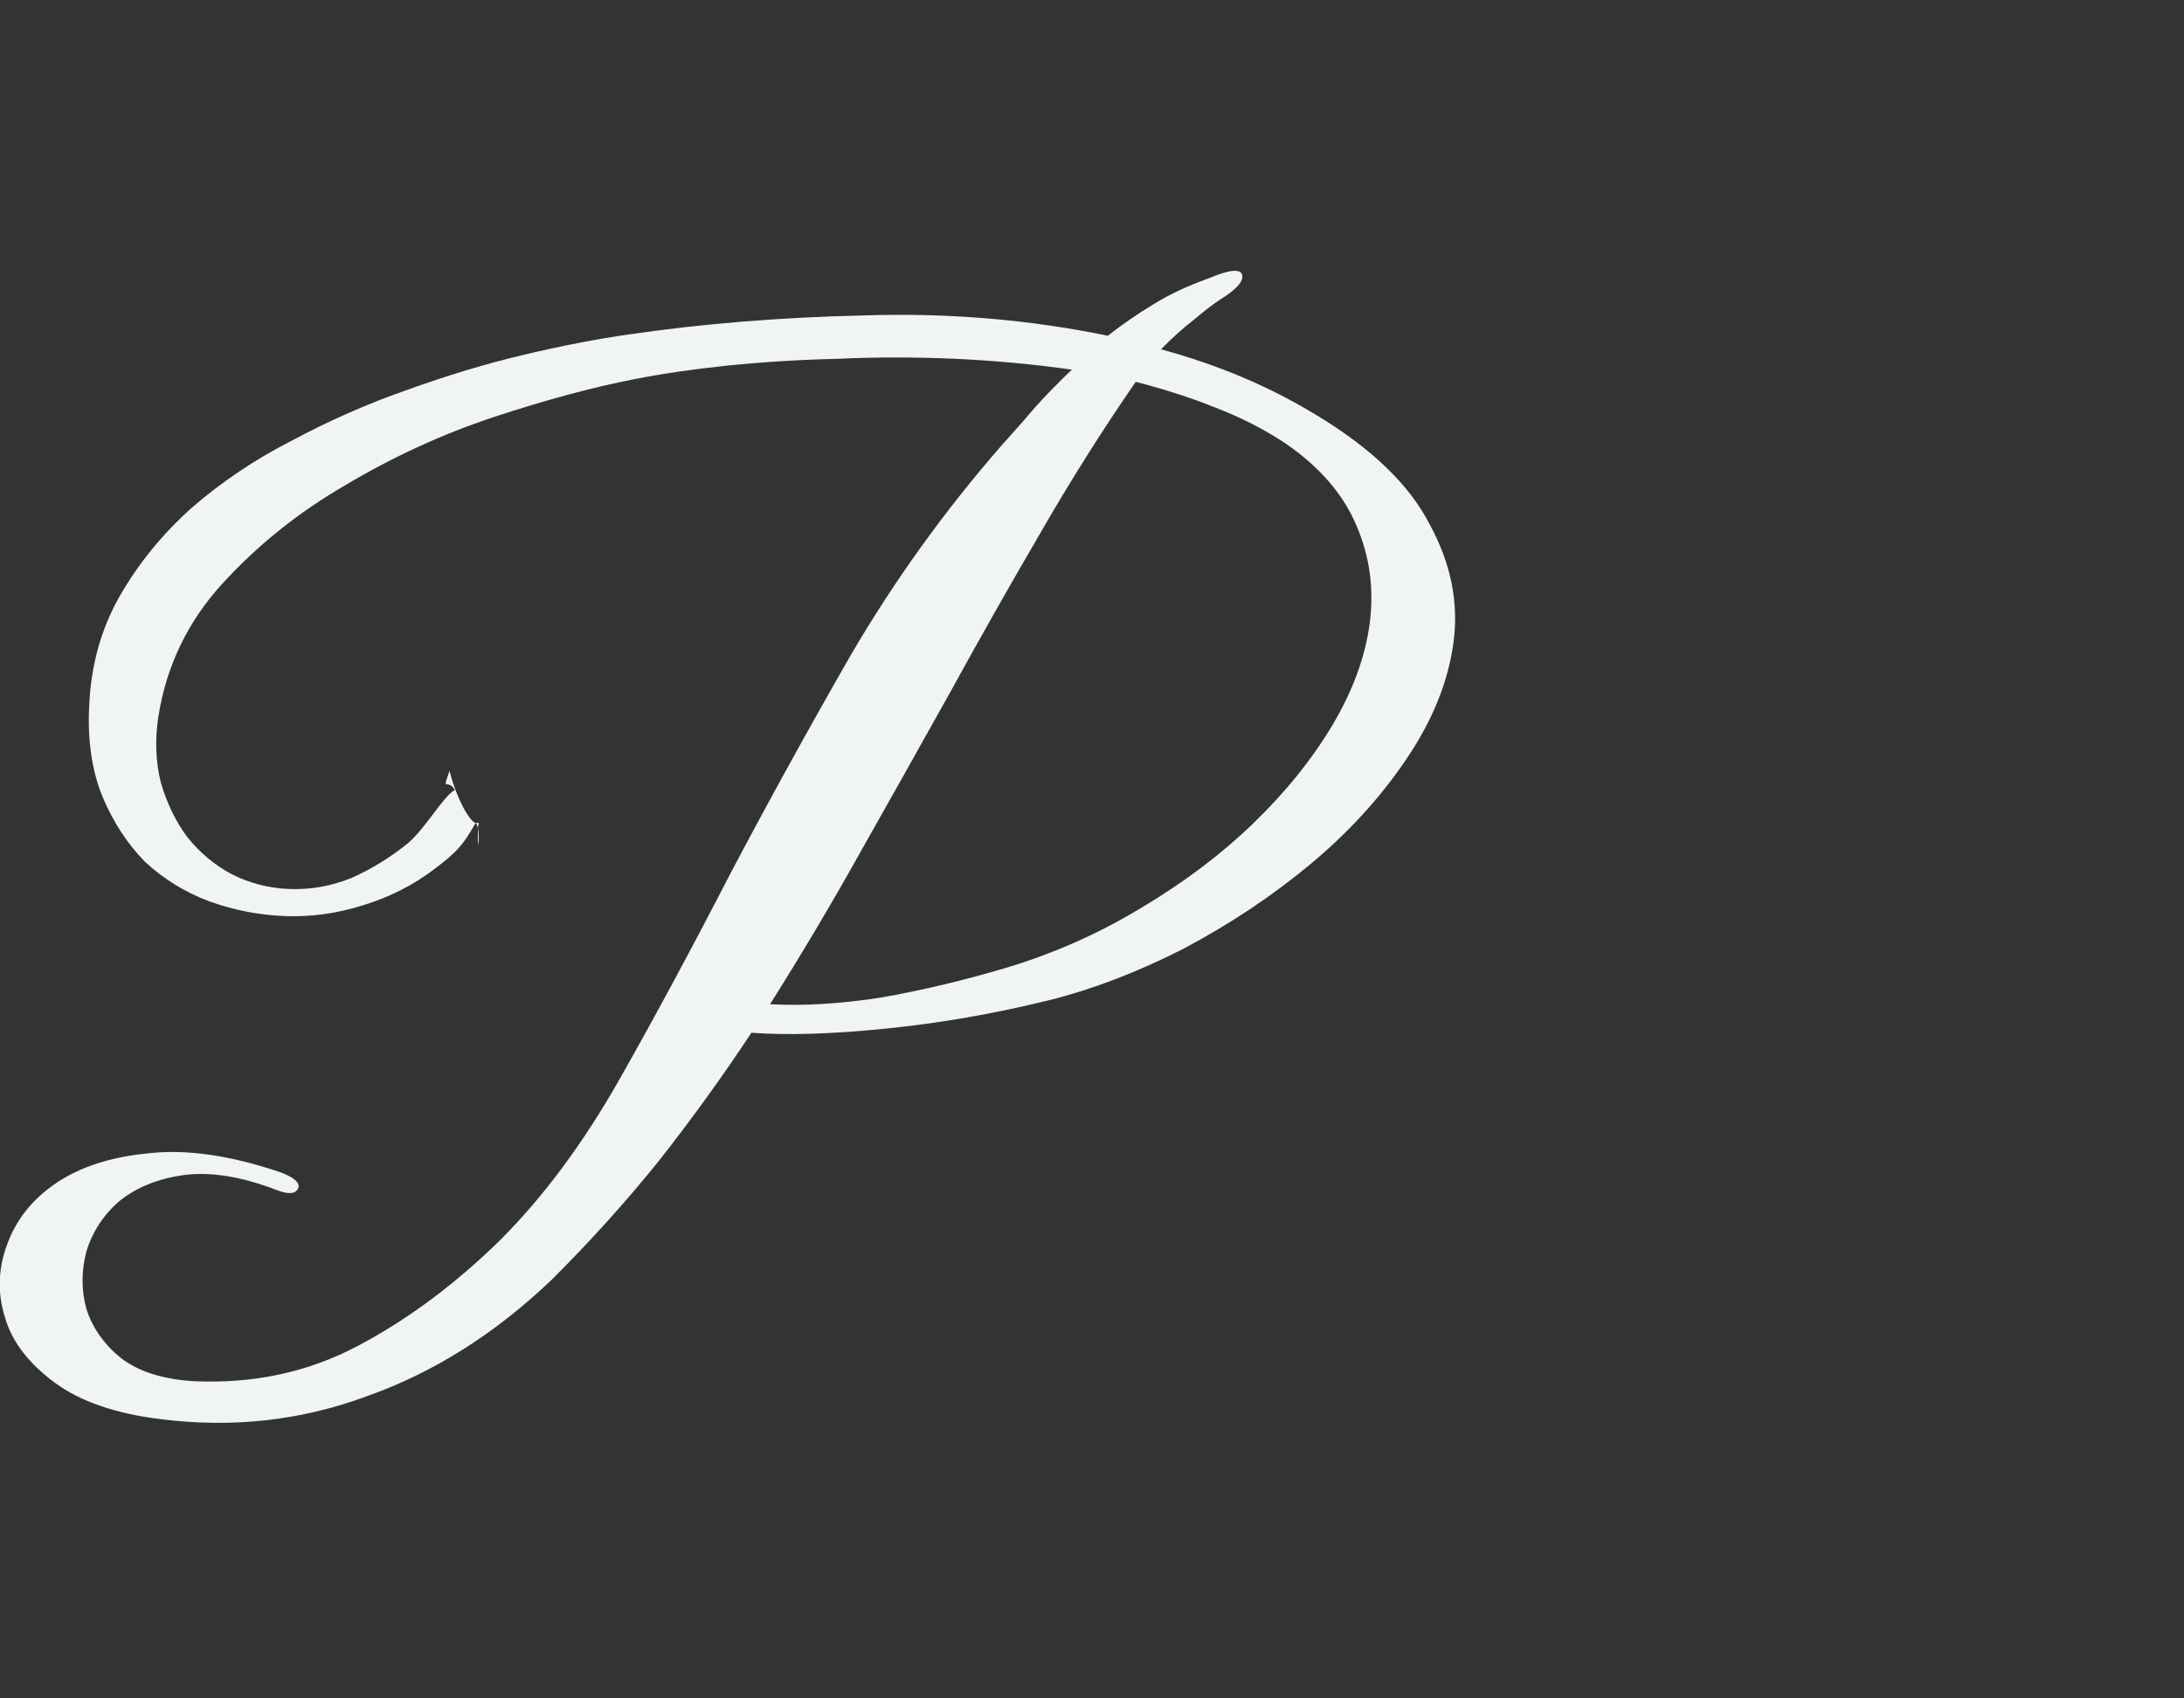 <?xml version="1.0" encoding="UTF-8"?> <svg xmlns="http://www.w3.org/2000/svg" viewBox="0 0 36.00 28.00" data-guides="{&quot;vertical&quot;:[],&quot;horizontal&quot;:[]}"><rect x="0" y="0" width="36.00" height="28.00" fill="#333333" stroke="none"/><defs></defs><path fill="#F0F4F5" stroke="none" fill-opacity="1" stroke-width="1" stroke-opacity="1" color="rgb(51, 51, 51)" id="tSvg9f3296f0dd" title="Path 1" d="M21.68 6.832C22.6 7.383 23.229 7.987 23.565 8.643C23.915 9.283 24.047 9.932 23.959 10.588C23.872 11.243 23.608 11.891 23.17 12.532C22.746 13.158 22.22 13.732 21.592 14.254C20.964 14.775 20.27 15.237 19.51 15.64C18.75 16.027 18.012 16.31 17.296 16.489C16.39 16.712 15.491 16.869 14.6 16.958C13.708 17.048 12.97 17.07 12.386 17.026C11.904 17.756 11.392 18.464 10.852 19.149C10.311 19.82 9.726 20.468 9.098 21.094C8.163 21.988 7.147 22.629 6.051 23.017C4.97 23.419 3.837 23.546 2.654 23.397C1.909 23.307 1.324 23.106 0.9 22.793C0.477 22.48 0.206 22.13 0.089 21.742C-0.042 21.34 -0.035 20.938 0.111 20.535C0.257 20.118 0.528 19.775 0.922 19.507C1.317 19.239 1.821 19.075 2.435 19.015C3.063 18.941 3.794 19.045 4.627 19.328C4.86 19.417 4.955 19.507 4.912 19.596C4.868 19.686 4.751 19.693 4.561 19.619C3.976 19.395 3.465 19.313 3.026 19.373C2.603 19.432 2.252 19.574 1.974 19.797C1.711 20.021 1.529 20.297 1.426 20.625C1.339 20.952 1.339 21.273 1.426 21.586C1.529 21.899 1.719 22.167 1.996 22.391C2.288 22.614 2.69 22.741 3.202 22.771C4.181 22.815 5.08 22.622 5.898 22.189C6.716 21.757 7.498 21.176 8.243 20.446C8.959 19.73 9.617 18.844 10.216 17.786C10.815 16.727 11.421 15.602 12.035 14.41C12.664 13.218 13.329 12.011 14.03 10.789C14.746 9.567 15.572 8.419 16.507 7.346C16.711 7.122 16.901 6.906 17.077 6.698C17.267 6.489 17.464 6.288 17.669 6.094C17.04 6.005 16.397 5.945 15.74 5.915C15.082 5.886 14.439 5.886 13.811 5.915C13.182 5.93 12.576 5.968 11.991 6.027C11.421 6.087 10.91 6.161 10.457 6.251C9.77 6.385 8.996 6.593 8.134 6.877C7.286 7.16 6.475 7.532 5.701 7.994C4.926 8.441 4.247 8.985 3.662 9.626C3.092 10.252 2.741 10.982 2.61 11.817C2.552 12.204 2.566 12.569 2.654 12.912C2.756 13.255 2.902 13.553 3.092 13.806C3.297 14.06 3.538 14.261 3.816 14.41C4.108 14.559 4.422 14.641 4.758 14.656C5.109 14.671 5.452 14.611 5.788 14.477C6.124 14.328 6.439 14.134 6.731 13.896C7.023 13.643 7.304 13.129 7.498 13.024C7.374 12.818 7.279 13.081 7.41 12.709C7.536 13.202 7.753 13.552 7.84 13.567C7.928 13.567 7.876 13.549 7.876 13.713C7.876 14.22 7.93 13.64 7.84 13.567C7.621 13.955 7.52 14.052 7.169 14.321C6.819 14.589 6.424 14.79 5.986 14.924C5.562 15.058 5.138 15.118 4.714 15.103C4.276 15.088 3.852 15.006 3.443 14.857C3.048 14.708 2.698 14.492 2.391 14.209C2.099 13.911 1.865 13.553 1.69 13.136C1.514 12.704 1.441 12.204 1.47 11.638C1.499 10.967 1.667 10.364 1.974 9.827C2.281 9.291 2.676 8.806 3.158 8.374C3.655 7.942 4.21 7.569 4.824 7.257C5.438 6.929 6.066 6.653 6.709 6.429C7.367 6.191 8.009 5.997 8.638 5.848C9.266 5.699 9.843 5.588 10.369 5.513C11.597 5.334 12.89 5.23 14.249 5.2C15.623 5.155 16.96 5.267 18.26 5.535C18.509 5.342 18.757 5.17 19.006 5.021C19.269 4.857 19.568 4.716 19.904 4.596C20.255 4.447 20.445 4.425 20.474 4.529C20.503 4.634 20.386 4.768 20.123 4.932C20.006 5.006 19.86 5.118 19.685 5.267C19.51 5.401 19.327 5.565 19.137 5.759C20.072 6.012 20.92 6.37 21.68 6.832ZM21.175 7.301C20.839 7.078 20.459 6.884 20.036 6.72C19.627 6.556 19.188 6.415 18.721 6.295C18.165 7.1 17.639 7.935 17.142 8.799C16.646 9.649 16.156 10.513 15.674 11.392C15.192 12.257 14.702 13.128 14.205 14.008C13.723 14.872 13.219 15.722 12.693 16.556C13.248 16.586 13.862 16.549 14.534 16.444C15.206 16.325 15.893 16.161 16.594 15.953C17.384 15.714 18.122 15.386 18.808 14.969C19.51 14.552 20.123 14.09 20.649 13.583C21.19 13.061 21.628 12.517 21.965 11.951C22.301 11.385 22.505 10.826 22.578 10.274C22.651 9.708 22.578 9.172 22.359 8.665C22.14 8.143 21.745 7.689 21.175 7.301Z"></path></svg> 